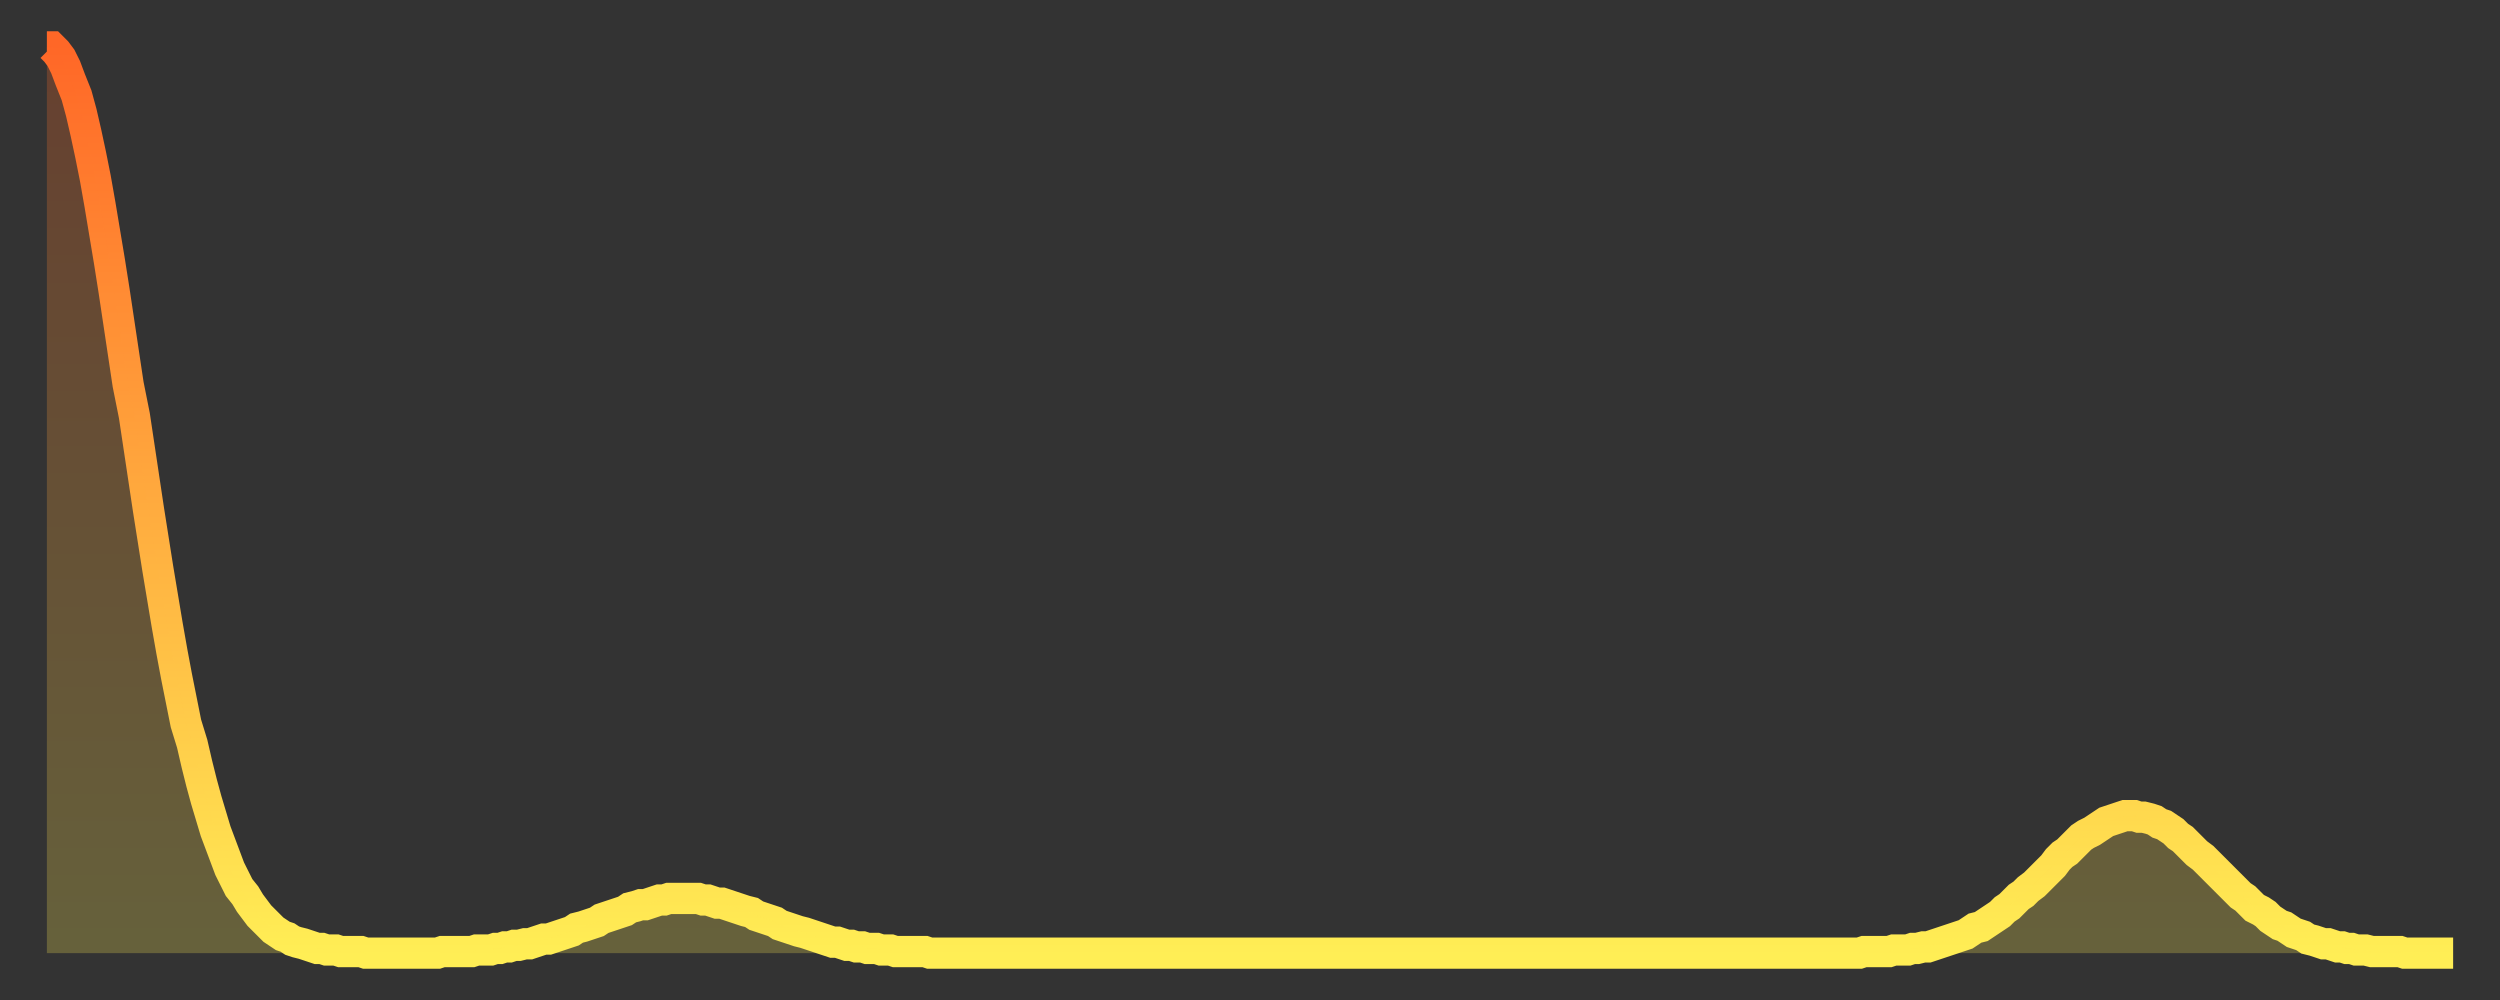 <?xml version="1.0" encoding="utf-8" ?>
<svg baseProfile="full" height="64" version="1.1" width="160" xmlns="http://www.w3.org/2000/svg" xmlns:ev="http://www.w3.org/2001/xml-events" xmlns:xlink="http://www.w3.org/1999/xlink"><rect width="100%" height="100%" fill="#333333" stroke="none"/><defs><linearGradient id="id14714" x1="0" x2="0" y1="0" y2="1"><stop offset="0%" stop-color="#ff6727" /><stop offset="50%" stop-color="#ffaa3e" /><stop offset="100%" stop-color="#ffee55" /></linearGradient></defs><g transform="translate(3,3)"><g><path d="M 0.0 0.0 0.3 0.0 0.6 0.3 0.9 0.7 1.2 1.3 1.5 2.1 1.9 3.1 2.2 4.2 2.5 5.5 2.8 6.9 3.1 8.4 3.4 10.1 3.7 11.9 4.0 13.7 4.3 15.6 4.6 17.6 4.9 19.6 5.2 21.6 5.6 23.6 5.9 25.6 6.2 27.6 6.5 29.6 6.8 31.5 7.1 33.4 7.4 35.2 7.7 37.0 8.0 38.7 8.3 40.3 8.6 41.8 8.9 43.3 9.3 44.6 9.6 45.9 9.9 47.1 10.2 48.2 10.5 49.2 10.8 50.2 11.1 51.0 11.4 51.8 11.7 52.6 12.0 53.2 12.3 53.8 12.7 54.3 13.0 54.8 13.3 55.2 13.6 55.6 13.9 55.9 14.2 56.2 14.5 56.5 14.8 56.7 15.1 56.9 15.4 57.0 15.7 57.2 16.0 57.3 16.4 57.4 16.7 57.5 17.0 57.6 17.3 57.7 17.6 57.7 17.9 57.8 18.2 57.8 18.5 57.8 18.8 57.9 19.1 57.9 19.4 57.9 19.8 57.9 20.1 57.9 20.4 58.0 20.7 58.0 21.0 58.0 21.3 58.0 21.6 58.0 21.9 58.0 22.2 58.0 22.5 58.0 22.8 58.0 23.1 58.0 23.5 58.0 23.8 58.0 24.1 58.0 24.4 58.0 24.7 58.0 25.0 58.0 25.3 57.9 25.6 57.9 25.9 57.9 26.2 57.9 26.5 57.9 26.8 57.9 27.2 57.9 27.5 57.8 27.8 57.8 28.1 57.8 28.4 57.8 28.7 57.7 29.0 57.7 29.3 57.6 29.6 57.6 29.9 57.5 30.2 57.5 30.6 57.4 30.9 57.4 31.2 57.3 31.5 57.2 31.8 57.1 32.1 57.1 32.4 57.0 32.7 56.9 33.0 56.8 33.3 56.7 33.6 56.6 33.9 56.4 34.3 56.3 34.6 56.2 34.9 56.1 35.2 56.0 35.5 55.8 35.8 55.7 36.1 55.6 36.4 55.5 36.7 55.4 37.0 55.3 37.3 55.1 37.7 55.0 38.0 54.9 38.3 54.9 38.6 54.8 38.9 54.7 39.2 54.6 39.5 54.6 39.8 54.5 40.1 54.5 40.4 54.5 40.7 54.5 41.0 54.5 41.4 54.5 41.7 54.5 42.0 54.6 42.3 54.6 42.6 54.7 42.9 54.8 43.2 54.8 43.5 54.9 43.8 55.0 44.1 55.1 44.4 55.2 44.7 55.3 45.1 55.4 45.4 55.6 45.7 55.7 46.0 55.8 46.3 55.9 46.6 56.0 46.9 56.2 47.2 56.3 47.5 56.4 47.8 56.5 48.1 56.6 48.5 56.7 48.8 56.8 49.1 56.9 49.4 57.0 49.7 57.1 50.0 57.2 50.3 57.3 50.6 57.3 50.9 57.4 51.2 57.5 51.5 57.5 51.8 57.6 52.2 57.6 52.5 57.7 52.8 57.7 53.1 57.7 53.4 57.8 53.7 57.8 54.0 57.8 54.3 57.9 54.6 57.9 54.9 57.9 55.2 57.9 55.6 57.9 55.9 57.9 56.2 57.9 56.5 58.0 56.8 58.0 57.1 58.0 57.4 58.0 57.7 58.0 58.0 58.0 58.3 58.0 58.6 58.0 58.9 58.0 59.3 58.0 59.6 58.0 59.9 58.0 60.2 58.0 60.5 58.0 60.8 58.0 61.1 58.0 61.4 58.0 61.7 58.0 62.0 58.0 62.3 58.0 62.6 58.0 63.0 58.0 63.3 58.0 63.6 58.0 63.9 58.0 64.2 58.0 64.5 58.0 64.8 58.0 65.1 58.0 65.4 58.0 65.7 58.0 66.0 58.0 66.4 58.0 66.7 58.0 67.0 58.0 67.3 58.0 67.6 58.0 67.9 58.0 68.2 58.0 68.5 58.0 68.8 58.0 69.1 58.0 69.4 58.0 69.7 58.0 70.1 58.0 70.4 58.0 70.7 58.0 71.0 58.0 71.3 58.0 71.6 58.0 71.9 58.0 72.2 58.0 72.5 58.0 72.8 58.0 73.1 58.0 73.5 58.0 73.8 58.0 74.1 58.0 74.4 58.0 74.7 58.0 75.0 58.0 75.3 58.0 75.6 58.0 75.9 58.0 76.2 58.0 76.5 58.0 76.8 58.0 77.2 58.0 77.5 58.0 77.8 58.0 78.1 58.0 78.4 58.0 78.7 58.0 79.0 58.0 79.3 58.0 79.6 58.0 79.9 58.0 80.2 58.0 80.5 58.0 80.9 58.0 81.2 58.0 81.5 58.0 81.8 58.0 82.1 58.0 82.4 58.0 82.7 58.0 83.0 58.0 83.3 58.0 83.6 58.0 83.9 58.0 84.3 58.0 84.6 58.0 84.9 58.0 85.2 58.0 85.5 58.0 85.8 58.0 86.1 58.0 86.4 58.0 86.7 58.0 87.0 58.0 87.3 58.0 87.6 58.0 88.0 58.0 88.3 58.0 88.6 58.0 88.9 58.0 89.2 58.0 89.5 58.0 89.8 58.0 90.1 58.0 90.4 58.0 90.7 58.0 91.0 58.0 91.4 58.0 91.7 58.0 92.0 58.0 92.3 58.0 92.6 58.0 92.9 58.0 93.2 58.0 93.5 58.0 93.8 58.0 94.1 58.0 94.4 58.0 94.7 58.0 95.1 58.0 95.4 58.0 95.7 58.0 96.0 58.0 96.3 58.0 96.6 58.0 96.9 58.0 97.2 58.0 97.5 58.0 97.8 58.0 98.1 58.0 98.4 58.0 98.8 58.0 99.1 58.0 99.4 58.0 99.7 58.0 100.0 58.0 100.3 58.0 100.6 58.0 100.9 58.0 101.2 58.0 101.5 58.0 101.8 58.0 102.2 58.0 102.5 58.0 102.8 58.0 103.1 58.0 103.4 58.0 103.7 58.0 104.0 58.0 104.3 58.0 104.6 58.0 104.9 58.0 105.2 58.0 105.5 58.0 105.9 58.0 106.2 58.0 106.5 58.0 106.8 58.0 107.1 58.0 107.4 58.0 107.7 58.0 108.0 58.0 108.3 58.0 108.6 58.0 108.9 58.0 109.3 58.0 109.6 58.0 109.9 58.0 110.2 58.0 110.5 58.0 110.8 58.0 111.1 58.0 111.4 58.0 111.7 58.0 112.0 58.0 112.3 58.0 112.6 58.0 113.0 58.0 113.3 58.0 113.6 58.0 113.9 58.0 114.2 58.0 114.5 58.0 114.8 58.0 115.1 58.0 115.4 58.0 115.7 58.0 116.0 58.0 116.3 57.9 116.7 57.9 117.0 57.9 117.3 57.9 117.6 57.9 117.9 57.9 118.2 57.8 118.5 57.8 118.8 57.8 119.1 57.8 119.4 57.7 119.7 57.7 120.1 57.6 120.4 57.6 120.7 57.5 121.0 57.4 121.3 57.3 121.6 57.2 121.9 57.1 122.2 57.0 122.5 56.9 122.8 56.8 123.1 56.6 123.4 56.4 123.8 56.3 124.1 56.1 124.4 55.9 124.7 55.7 125.0 55.5 125.3 55.2 125.6 55.0 125.9 54.7 126.2 54.4 126.5 54.2 126.8 53.9 127.2 53.6 127.5 53.3 127.8 53.0 128.1 52.7 128.4 52.4 128.7 52.0 129.0 51.7 129.3 51.5 129.6 51.2 129.9 50.9 130.2 50.6 130.5 50.4 130.9 50.2 131.2 50.0 131.5 49.8 131.8 49.6 132.1 49.5 132.4 49.4 132.7 49.3 133.0 49.2 133.3 49.2 133.6 49.2 133.9 49.3 134.2 49.3 134.6 49.4 134.9 49.5 135.2 49.7 135.5 49.8 135.8 50.0 136.1 50.2 136.4 50.5 136.7 50.7 137.0 51.0 137.3 51.3 137.6 51.6 138.0 51.9 138.3 52.2 138.6 52.5 138.9 52.8 139.2 53.1 139.5 53.4 139.8 53.7 140.1 54.0 140.4 54.3 140.7 54.5 141.0 54.8 141.3 55.1 141.7 55.3 142.0 55.5 142.3 55.8 142.6 56.0 142.9 56.2 143.2 56.3 143.5 56.5 143.8 56.7 144.1 56.8 144.4 56.9 144.7 57.1 145.1 57.2 145.4 57.3 145.7 57.4 146.0 57.4 146.3 57.5 146.6 57.6 146.9 57.6 147.2 57.7 147.5 57.7 147.8 57.8 148.1 57.8 148.4 57.8 148.8 57.9 149.1 57.9 149.4 57.9 149.7 57.9 150.0 57.9 150.3 57.9 150.6 57.9 150.9 58.0 151.2 58.0 151.5 58.0 151.8 58.0 152.1 58.0 152.5 58.0 152.8 58.0 153.1 58.0 153.4 58.0 153.7 58.0 154.0 58.0" fill="none" id="graph-curve" opacity="1" stroke="url(#id14714)" stroke-width="2" /><path d="M 0 58 L 0.0 0.0 0.3 0.0 0.6 0.3 0.9 0.7 1.2 1.3 1.5 2.1 1.9 3.1 2.2 4.2 2.5 5.5 2.8 6.9 3.1 8.4 3.4 10.1 3.7 11.9 4.0 13.7 4.3 15.6 4.6 17.6 4.9 19.6 5.2 21.6 5.6 23.6 5.9 25.6 6.2 27.6 6.5 29.6 6.8 31.5 7.1 33.4 7.4 35.2 7.7 37.0 8.0 38.7 8.3 40.3 8.6 41.8 8.9 43.3 9.3 44.6 9.6 45.9 9.9 47.1 10.2 48.2 10.5 49.2 10.8 50.2 11.1 51.0 11.4 51.8 11.7 52.6 12.0 53.2 12.3 53.8 12.7 54.3 13.0 54.8 13.3 55.2 13.6 55.6 13.9 55.9 14.2 56.2 14.5 56.5 14.8 56.7 15.1 56.9 15.4 57.0 15.7 57.2 16.0 57.3 16.4 57.4 16.7 57.5 17.0 57.6 17.3 57.7 17.6 57.7 17.9 57.8 18.2 57.8 18.5 57.8 18.8 57.9 19.1 57.9 19.4 57.9 19.8 57.9 20.1 57.9 20.4 58.0 20.7 58.0 21.0 58.0 21.3 58.0 21.6 58.0 21.9 58.0 22.2 58.0 22.5 58.0 22.8 58.0 23.1 58.0 23.5 58.0 23.8 58.0 24.1 58.0 24.4 58.0 24.7 58.0 25.0 58.0 25.3 57.9 25.6 57.9 25.9 57.9 26.2 57.9 26.5 57.9 26.8 57.9 27.2 57.9 27.5 57.8 27.8 57.8 28.1 57.8 28.4 57.8 28.7 57.7 29.0 57.7 29.3 57.6 29.6 57.6 29.9 57.5 30.2 57.5 30.6 57.4 30.9 57.4 31.2 57.3 31.5 57.2 31.8 57.1 32.1 57.1 32.4 57.0 32.7 56.9 33.0 56.8 33.3 56.7 33.6 56.6 33.9 56.4 34.3 56.3 34.6 56.2 34.9 56.1 35.2 56.0 35.5 55.8 35.8 55.7 36.1 55.6 36.4 55.5 36.7 55.4 37.0 55.3 37.3 55.1 37.7 55.0 38.0 54.9 38.3 54.9 38.6 54.8 38.9 54.7 39.2 54.6 39.5 54.6 39.8 54.5 40.1 54.5 40.4 54.5 40.7 54.5 41.0 54.5 41.4 54.5 41.7 54.5 42.0 54.6 42.3 54.6 42.6 54.7 42.9 54.8 43.2 54.8 43.5 54.9 43.8 55.0 44.1 55.1 44.4 55.2 44.7 55.3 45.1 55.4 45.4 55.6 45.7 55.7 46.0 55.8 46.3 55.9 46.6 56.0 46.9 56.2 47.2 56.3 47.5 56.4 47.8 56.5 48.1 56.6 48.5 56.7 48.8 56.8 49.1 56.9 49.4 57.0 49.7 57.1 50.0 57.2 50.3 57.3 50.6 57.3 50.9 57.4 51.2 57.5 51.5 57.5 51.8 57.6 52.2 57.6 52.5 57.7 52.8 57.7 53.1 57.7 53.4 57.8 53.7 57.8 54.0 57.8 54.3 57.9 54.6 57.9 54.9 57.9 55.2 57.9 55.6 57.9 55.9 57.9 56.2 57.9 56.5 58.0 56.8 58.0 57.1 58.0 57.4 58.0 57.7 58.0 58.0 58.0 58.3 58.0 58.6 58.0 58.9 58.0 59.3 58.0 59.6 58.0 59.9 58.0 60.2 58.0 60.5 58.0 60.8 58.0 61.1 58.0 61.4 58.0 61.7 58.0 62.0 58.0 62.3 58.0 62.6 58.0 63.0 58.0 63.3 58.0 63.6 58.0 63.9 58.0 64.2 58.0 64.5 58.0 64.8 58.0 65.1 58.0 65.4 58.0 65.7 58.0 66.0 58.0 66.4 58.0 66.7 58.0 67.0 58.0 67.3 58.0 67.6 58.0 67.9 58.0 68.2 58.0 68.5 58.0 68.8 58.0 69.1 58.0 69.4 58.0 69.7 58.0 70.1 58.0 70.4 58.0 70.7 58.0 71.0 58.0 71.3 58.0 71.6 58.0 71.9 58.0 72.2 58.0 72.5 58.0 72.8 58.0 73.1 58.0 73.5 58.0 73.8 58.0 74.1 58.0 74.4 58.0 74.7 58.0 75.0 58.0 75.3 58.0 75.6 58.0 75.9 58.0 76.2 58.0 76.5 58.0 76.8 58.0 77.2 58.0 77.5 58.0 77.8 58.0 78.1 58.0 78.4 58.0 78.7 58.0 79.0 58.0 79.3 58.0 79.6 58.0 79.9 58.0 80.2 58.0 80.5 58.0 80.9 58.0 81.2 58.0 81.5 58.0 81.8 58.0 82.1 58.0 82.4 58.0 82.7 58.0 83.0 58.0 83.3 58.0 83.6 58.0 83.9 58.0 84.3 58.0 84.6 58.0 84.9 58.0 85.2 58.0 85.5 58.0 85.8 58.0 86.1 58.0 86.4 58.0 86.7 58.0 87.0 58.0 87.3 58.0 87.6 58.0 88.0 58.0 88.3 58.0 88.6 58.0 88.9 58.0 89.2 58.0 89.5 58.0 89.8 58.0 90.1 58.0 90.4 58.0 90.7 58.0 91.0 58.0 91.4 58.0 91.7 58.0 92.0 58.0 92.3 58.0 92.6 58.0 92.9 58.0 93.2 58.0 93.5 58.0 93.8 58.0 94.1 58.0 94.4 58.0 94.7 58.0 95.1 58.0 95.4 58.0 95.7 58.0 96.0 58.0 96.3 58.0 96.6 58.0 96.9 58.0 97.2 58.0 97.5 58.0 97.8 58.0 98.1 58.0 98.4 58.0 98.8 58.0 99.1 58.0 99.4 58.0 99.7 58.0 100.0 58.0 100.3 58.0 100.6 58.0 100.9 58.0 101.2 58.0 101.5 58.0 101.8 58.0 102.2 58.0 102.5 58.0 102.8 58.0 103.1 58.0 103.4 58.0 103.7 58.0 104.0 58.0 104.3 58.0 104.6 58.0 104.9 58.0 105.2 58.0 105.5 58.0 105.9 58.0 106.2 58.0 106.5 58.0 106.8 58.0 107.1 58.0 107.4 58.0 107.7 58.0 108.0 58.0 108.3 58.0 108.6 58.0 108.9 58.0 109.3 58.0 109.6 58.0 109.9 58.0 110.2 58.0 110.5 58.0 110.8 58.0 111.1 58.0 111.4 58.0 111.7 58.0 112.0 58.0 112.3 58.0 112.6 58.0 113.0 58.0 113.3 58.0 113.6 58.0 113.9 58.0 114.2 58.0 114.5 58.0 114.8 58.0 115.1 58.0 115.4 58.0 115.7 58.0 116.0 58.0 116.3 57.9 116.7 57.9 117.0 57.9 117.3 57.9 117.6 57.9 117.9 57.9 118.2 57.8 118.5 57.8 118.8 57.8 119.1 57.8 119.4 57.7 119.7 57.7 120.1 57.6 120.4 57.6 120.7 57.5 121.0 57.4 121.3 57.3 121.6 57.2 121.9 57.1 122.2 57.0 122.5 56.9 122.8 56.8 123.1 56.6 123.4 56.4 123.8 56.3 124.1 56.1 124.4 55.9 124.7 55.7 125.0 55.5 125.3 55.2 125.6 55.0 125.9 54.7 126.2 54.4 126.5 54.2 126.8 53.9 127.2 53.6 127.5 53.3 127.8 53.0 128.1 52.7 128.4 52.4 128.7 52.0 129.0 51.7 129.3 51.5 129.6 51.2 129.9 50.9 130.2 50.6 130.5 50.4 130.9 50.2 131.2 50.0 131.5 49.8 131.8 49.6 132.1 49.5 132.4 49.4 132.7 49.3 133.0 49.2 133.3 49.2 133.6 49.2 133.9 49.3 134.2 49.3 134.6 49.4 134.9 49.5 135.2 49.7 135.5 49.8 135.8 50.0 136.1 50.2 136.4 50.5 136.7 50.7 137.0 51.0 137.3 51.3 137.6 51.6 138.0 51.9 138.3 52.2 138.6 52.5 138.9 52.8 139.2 53.1 139.5 53.4 139.8 53.7 140.1 54.0 140.4 54.3 140.7 54.5 141.0 54.8 141.3 55.1 141.7 55.3 142.0 55.5 142.3 55.8 142.6 56.0 142.9 56.2 143.2 56.3 143.5 56.5 143.8 56.7 144.1 56.8 144.4 56.9 144.7 57.1 145.1 57.2 145.4 57.3 145.7 57.4 146.0 57.4 146.3 57.5 146.6 57.6 146.9 57.6 147.2 57.7 147.5 57.7 147.8 57.8 148.1 57.8 148.4 57.8 148.8 57.9 149.1 57.9 149.4 57.9 149.7 57.9 150.0 57.9 150.3 57.9 150.6 57.9 150.9 58.0 151.2 58.0 151.5 58.0 151.8 58.0 152.1 58.0 152.5 58.0 152.8 58.0 153.1 58.0 153.4 58.0 153.7 58.0 154.0 58.0 154 58" fill="url(#id14714)" fill-opacity=".25" id="graph-shadow" /></g></g></svg>